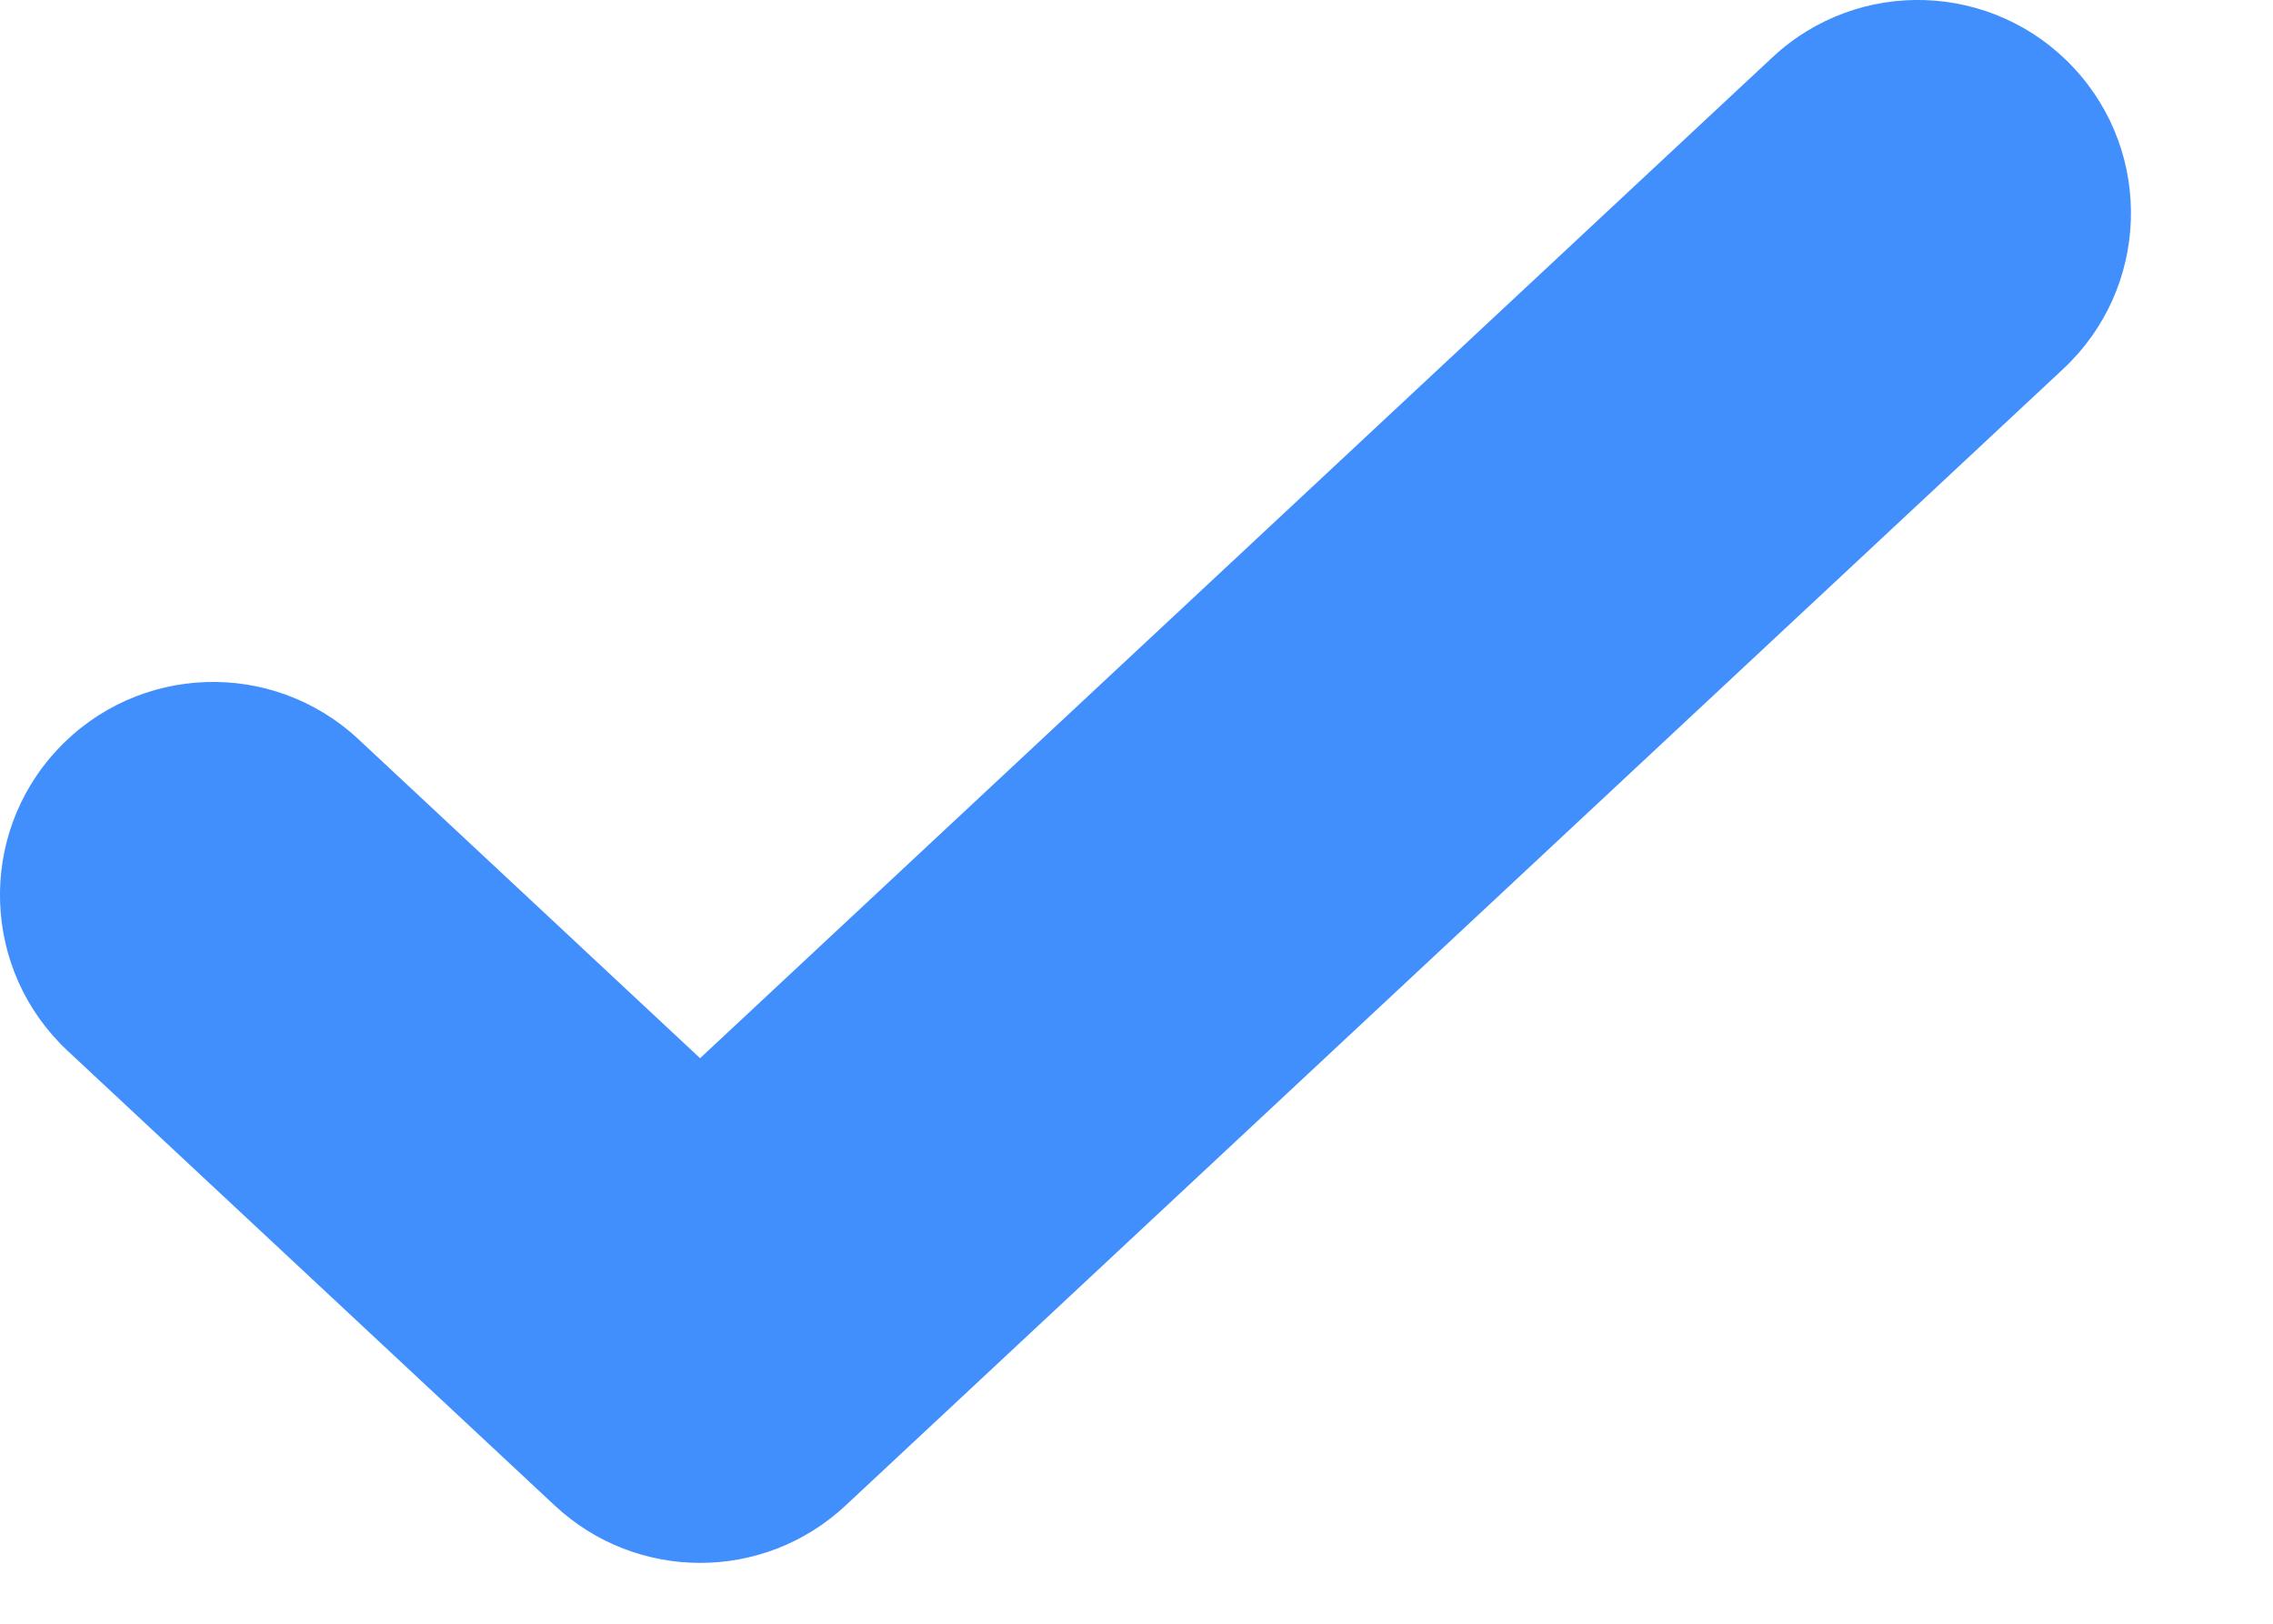 <?xml version="1.0" encoding="utf-8"?>
<svg xmlns="http://www.w3.org/2000/svg" fill="none" height="100%" overflow="visible" preserveAspectRatio="none" style="display: block;" viewBox="0 0 14 10" width="100%">
<path clip-rule="evenodd" d="M12.772 0.417C13.267 0.947 13.238 1.777 12.708 2.272L5.208 9.272C4.704 9.743 3.921 9.743 3.417 9.272L0.417 6.472C-0.113 5.977 -0.142 5.147 0.353 4.617C0.848 4.087 1.678 4.058 2.208 4.553L4.312 6.517L10.917 0.353C11.447 -0.142 12.277 -0.113 12.772 0.417Z" fill="#418EFD" fill-rule="evenodd" id="Vector"/>
</svg>
